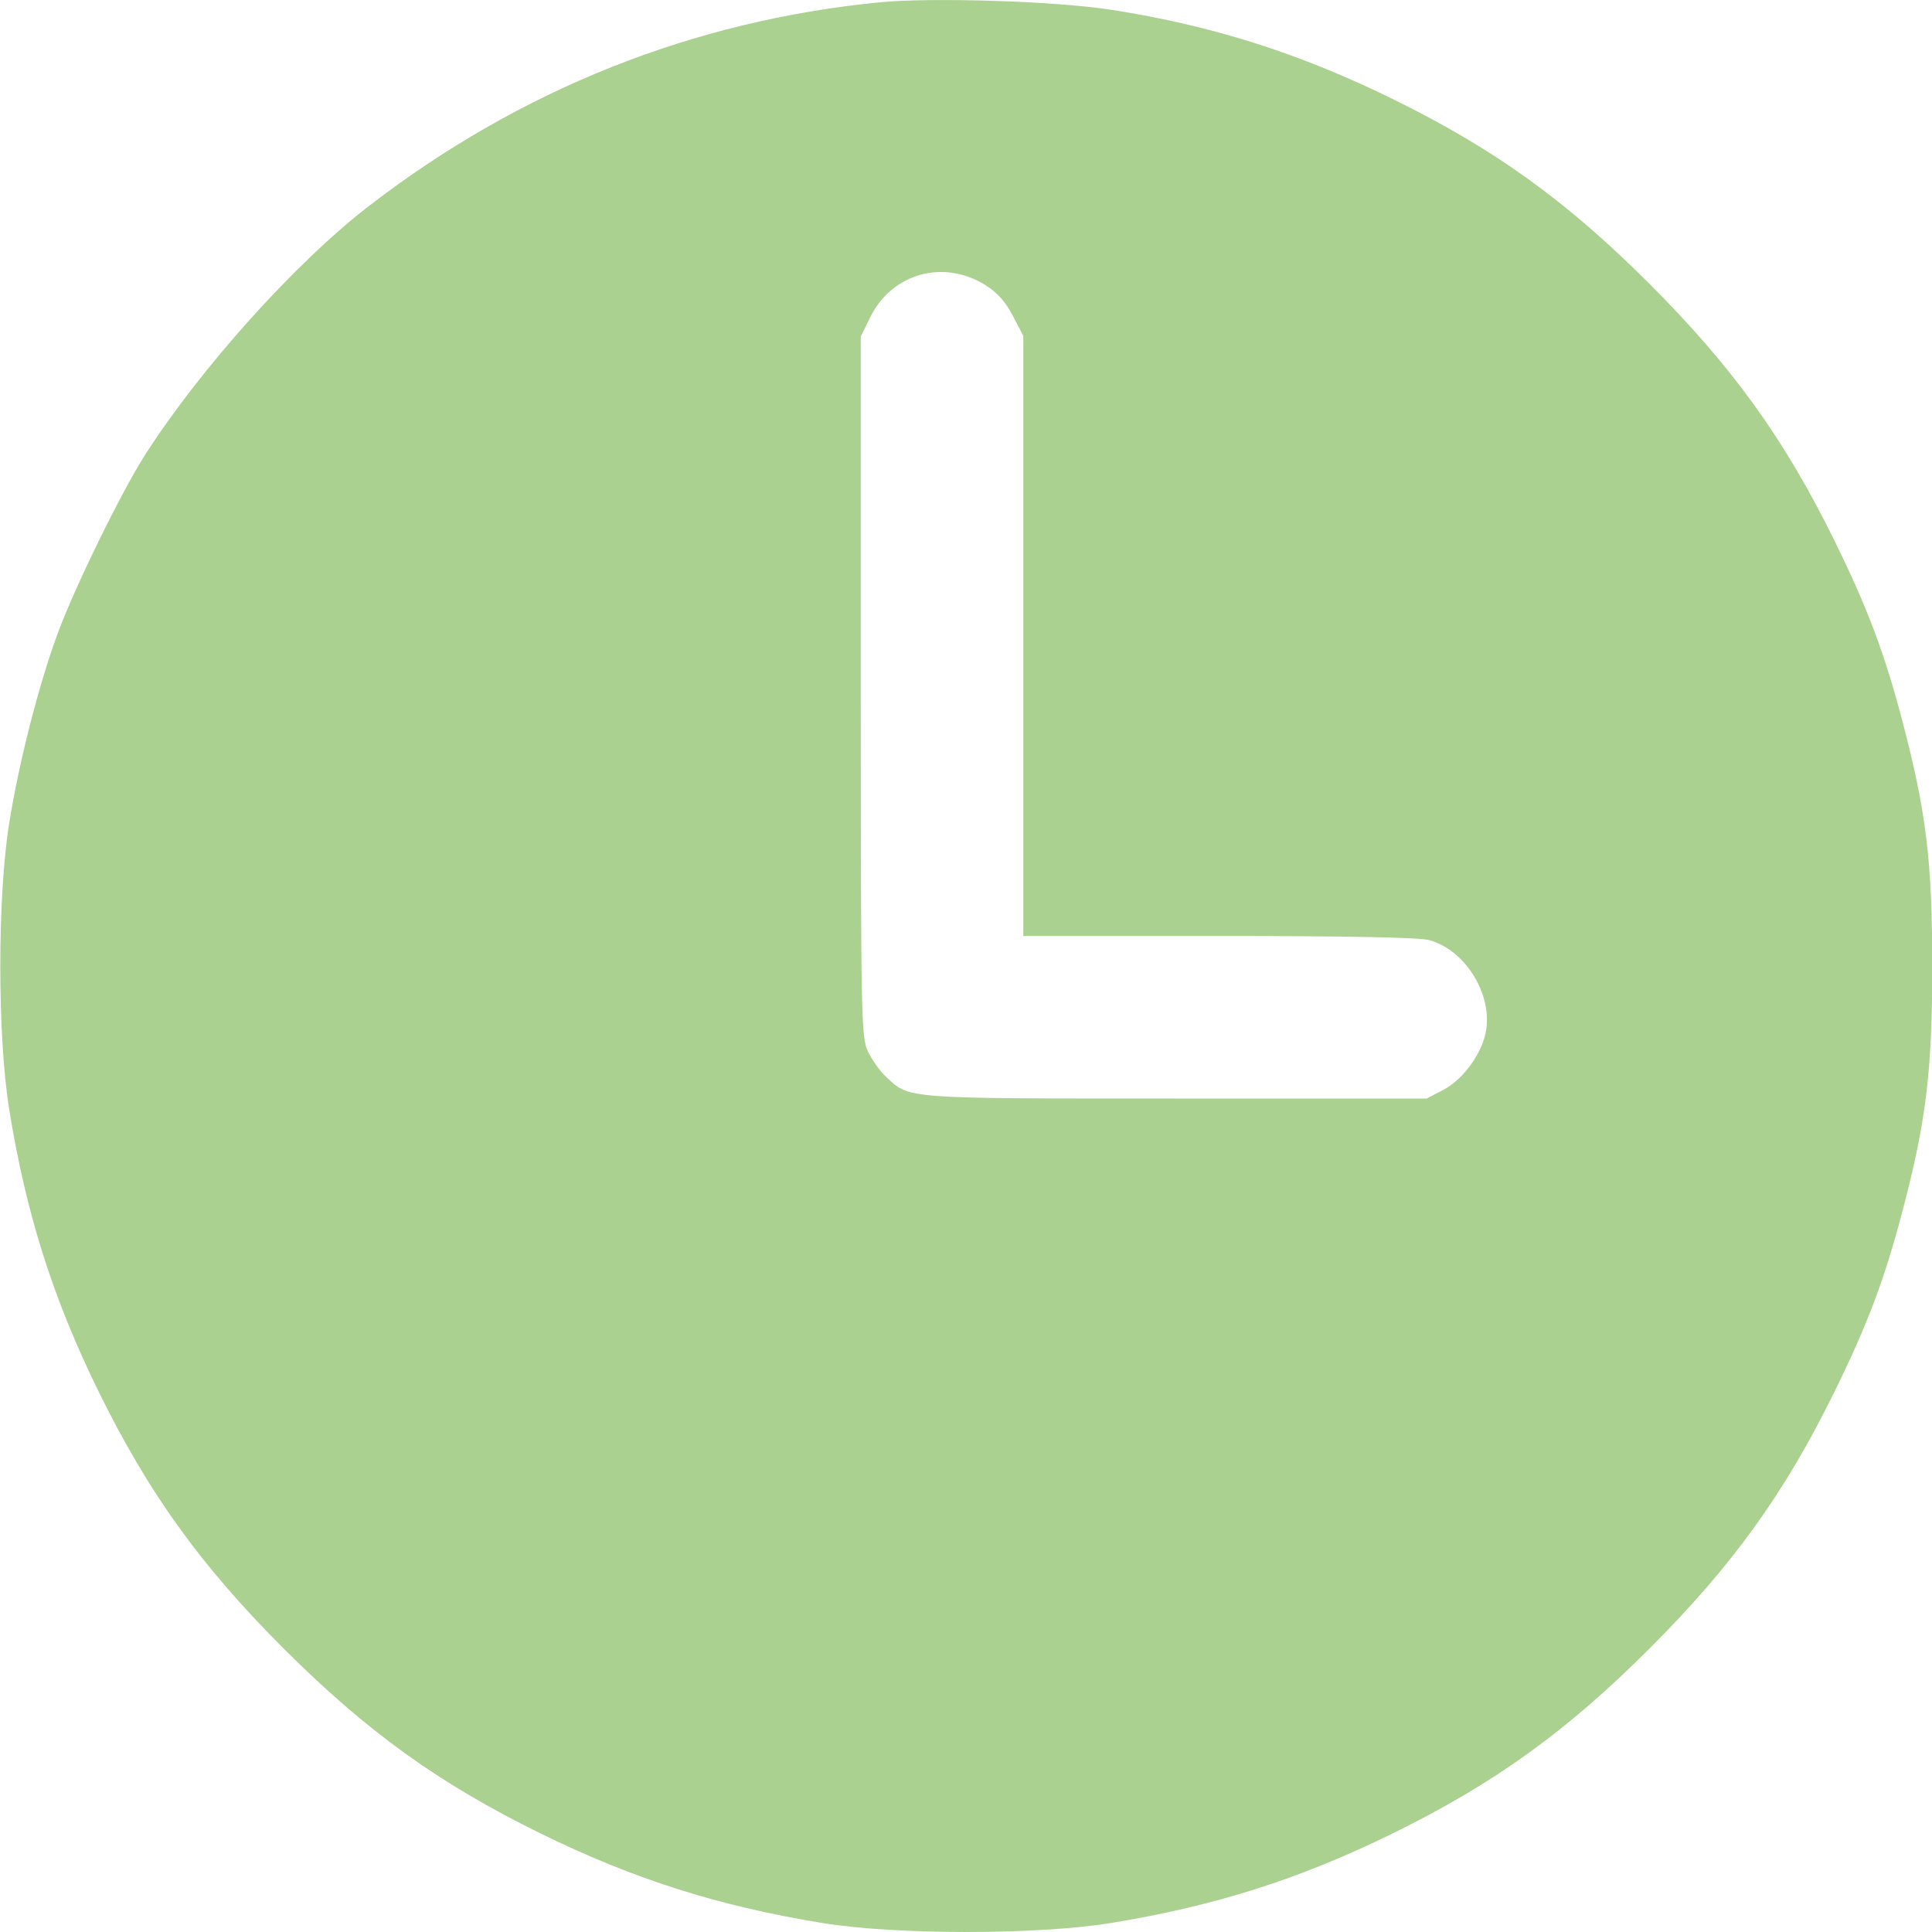 <svg width="15" height="15" viewBox="0 0 15 15" fill="none" xmlns="http://www.w3.org/2000/svg">
<path id="icon-time" fill-rule="evenodd" clip-rule="evenodd" d="M6.829 0.018C5.38 0.16 4.04 0.694 2.866 1.598C2.294 2.038 1.551 2.865 1.121 3.54C0.936 3.832 0.575 4.57 0.446 4.923C0.301 5.317 0.147 5.919 0.072 6.387C-0.021 6.959 -0.021 8.045 0.072 8.617C0.203 9.425 0.41 10.079 0.765 10.803C1.154 11.594 1.557 12.154 2.203 12.8C2.85 13.446 3.41 13.849 4.201 14.237C4.926 14.592 5.58 14.799 6.389 14.931C6.961 15.023 8.048 15.023 8.62 14.931C9.429 14.799 10.084 14.592 10.808 14.237C11.599 13.849 12.16 13.446 12.806 12.8C13.452 12.154 13.856 11.594 14.244 10.803C14.502 10.278 14.631 9.933 14.77 9.406C14.955 8.703 15.002 8.317 15.002 7.502C15.002 6.686 14.955 6.301 14.77 5.598C14.631 5.07 14.502 4.726 14.244 4.2C13.856 3.41 13.452 2.849 12.806 2.203C12.16 1.557 11.599 1.154 10.808 0.766C10.084 0.412 9.417 0.2 8.635 0.077C8.203 0.009 7.24 -0.022 6.829 0.018ZM7.648 2.212C7.742 2.27 7.805 2.34 7.863 2.451L7.945 2.608V4.937V7.267L9.464 7.267C10.453 7.267 11.023 7.278 11.097 7.299C11.372 7.375 11.582 7.707 11.539 7.995C11.512 8.171 11.365 8.378 11.207 8.461L11.077 8.529H9.129C7 8.529 7.064 8.533 6.877 8.358C6.831 8.315 6.768 8.226 6.738 8.162C6.686 8.05 6.684 7.91 6.683 5.329L6.683 2.613L6.758 2.46C6.927 2.122 7.323 2.011 7.648 2.212Z" fill="#ABD190"/>
</svg>
